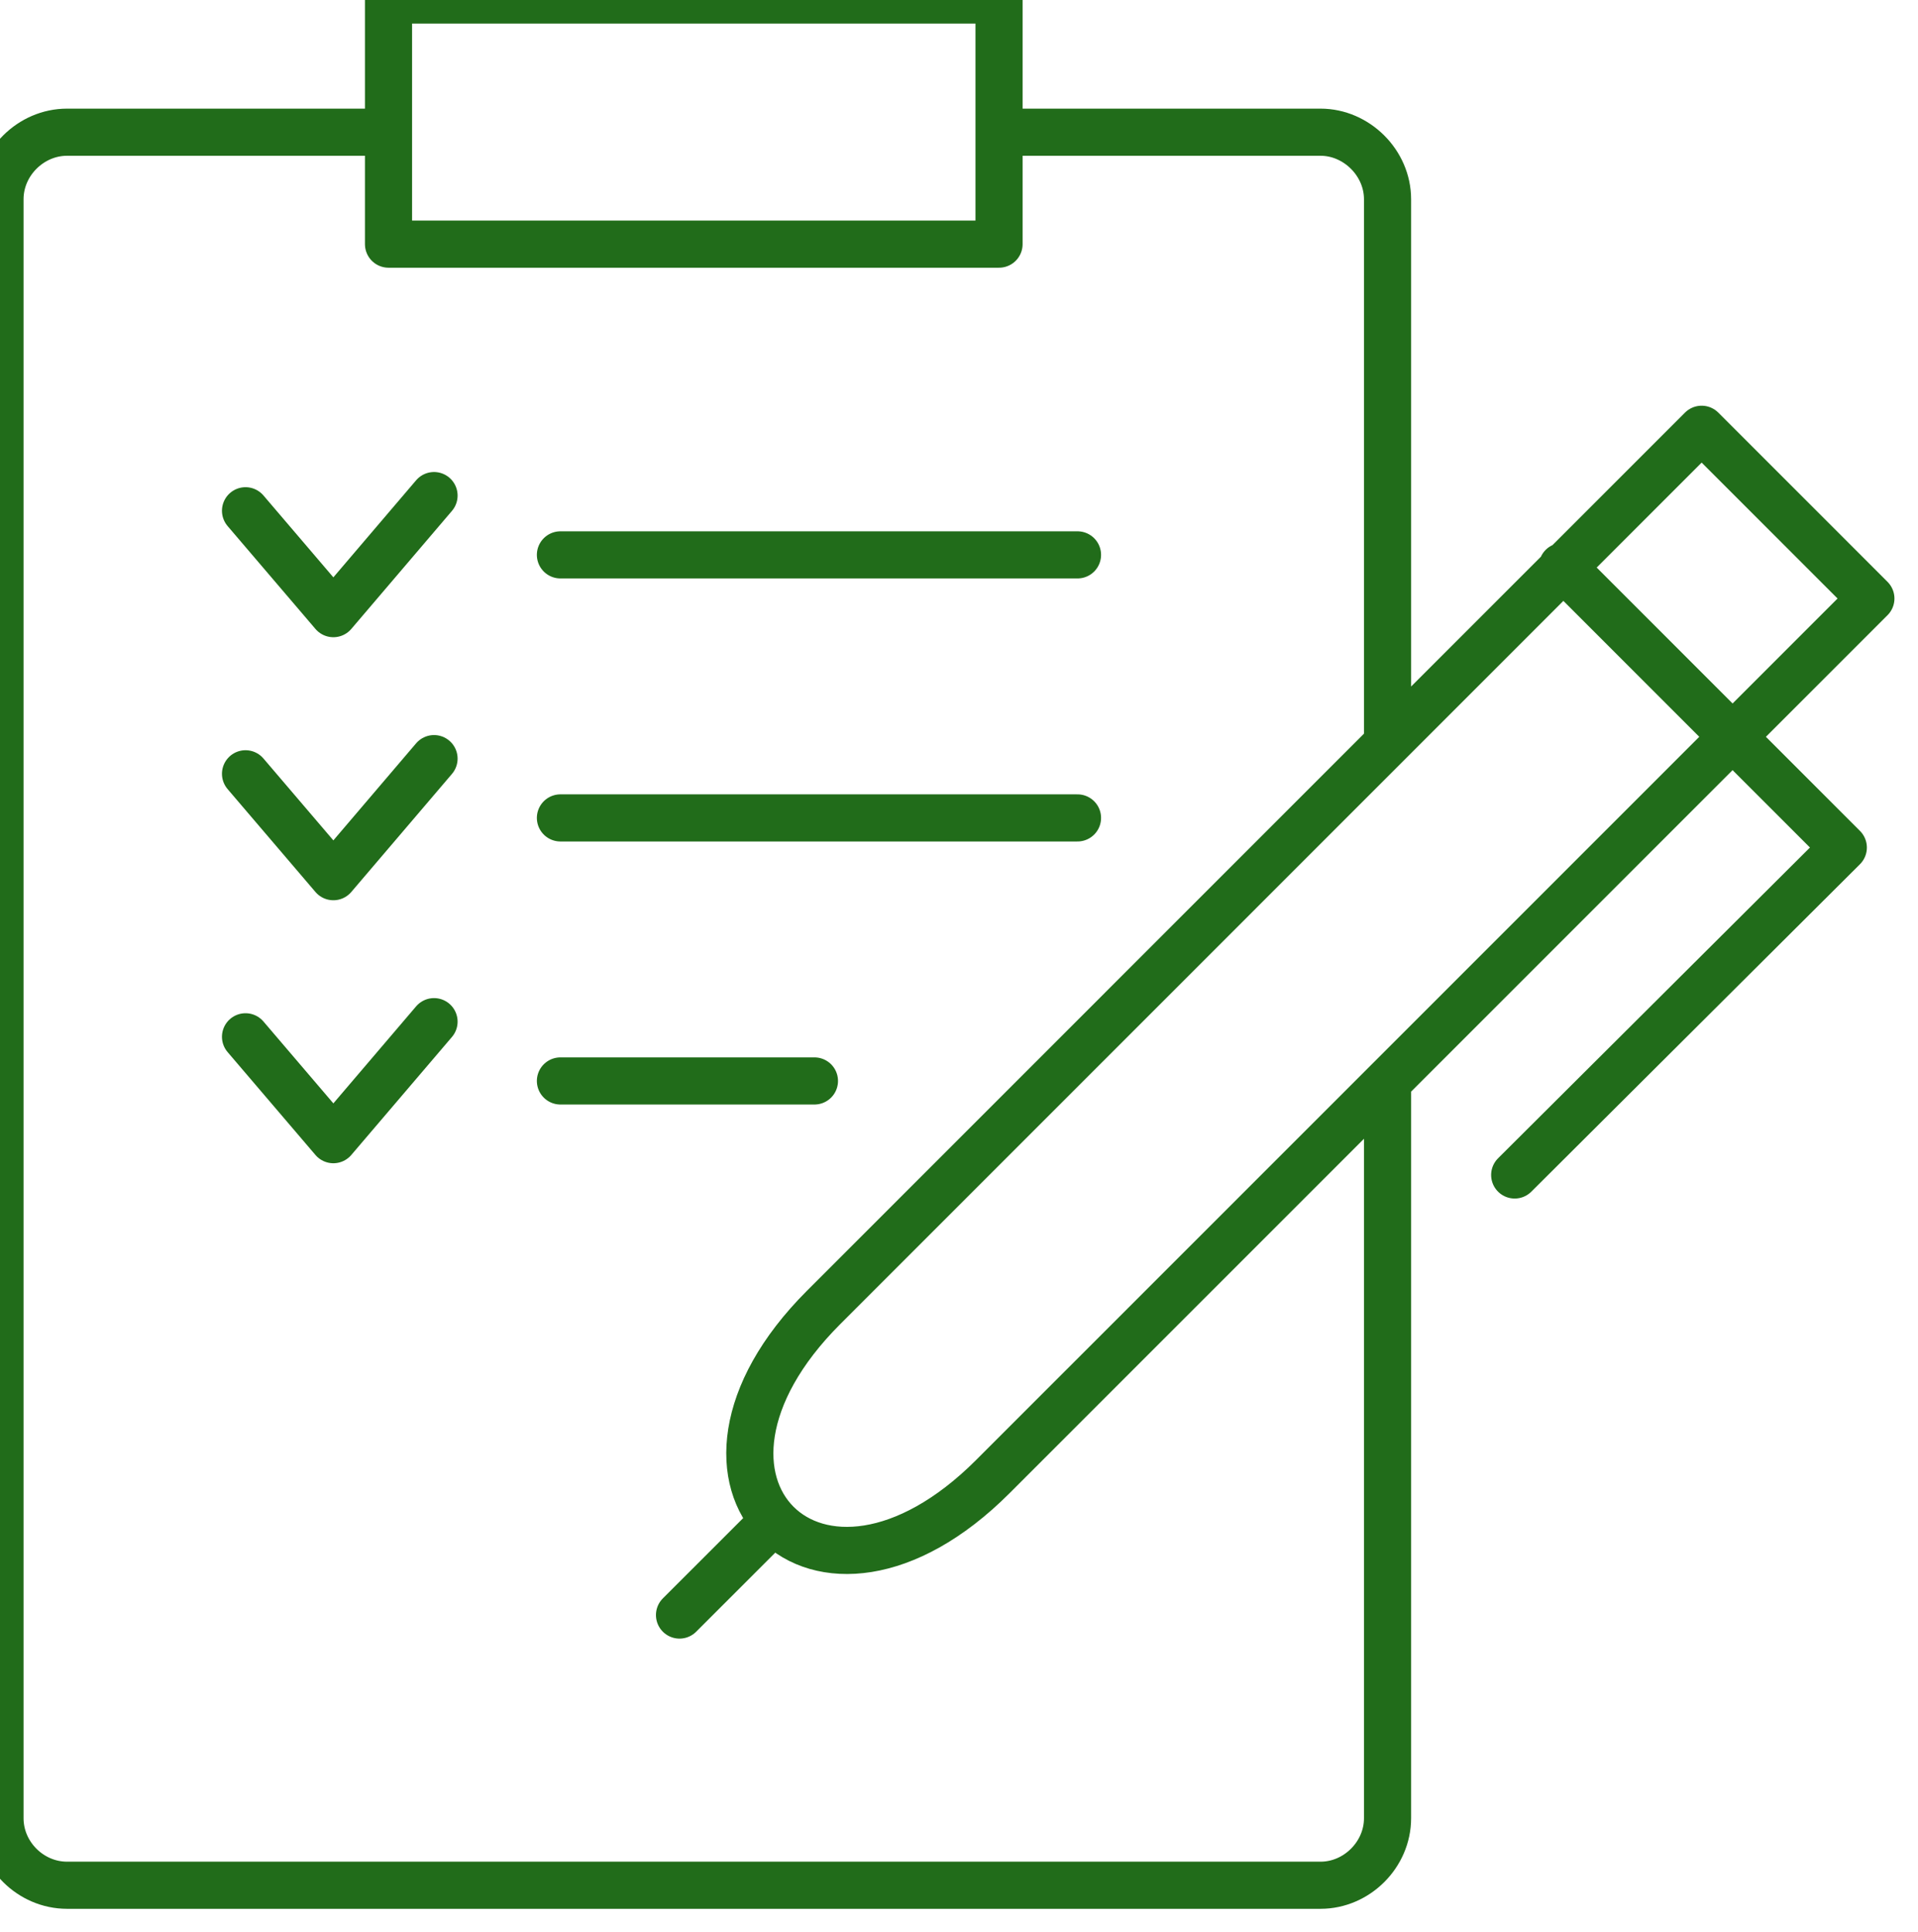 <?xml version="1.0" encoding="utf-8"?>
<svg width="40.699px" height="41px" viewBox="0 0 40.699 41" version="1.1" xmlns:xlink="http://www.w3.org/1999/xlink" xmlns="http://www.w3.org/2000/svg">
  <g id="Group-9">
    <path d="M14.419 34.267L16.426 32.261L14.419 34.267ZM32.141 24.93L39.114 17.983L33.152 12.02M36.108 9.108L39.699 12.699L21.066 31.331C17.351 35.047 13.761 31.456 17.476 27.741L36.108 9.108ZM7.901 2.805L1.422 2.805C0.656 2.805 0 3.45 0 4.227L0 38.578L0 4.227L0 38.578C0 39.356 0.651 40 1.422 40L28.021 40C28.792 40 29.443 39.349 29.443 38.578L29.443 23.033M29.443 15.633L29.443 4.227C29.443 3.456 28.785 2.805 28.021 2.805L21.658 2.805" id="Shape" fill="none" fill-rule="evenodd" stroke="#216C1A" stroke-width="1" stroke-linecap="round" stroke-linejoin="round" />
    <path d="M5.21 21.998L7.074 24.181L9.21 21.677M5.21 16.418L7.074 18.601L9.21 16.096M5.21 10.837L7.074 13.02L9.21 10.515" id="Stroke-3" fill="none" fill-rule="evenodd" stroke="#216C1A" stroke-width="1" stroke-linecap="round" stroke-linejoin="round" />
    <path d="M11.892 17.354L22.864 17.354M11.892 11.773L22.864 11.773" id="Stroke-5" fill="none" fill-rule="evenodd" stroke="#216C1A" stroke-width="1" stroke-linecap="round" stroke-linejoin="round" />
    <path d="M11.892 22.935L17.282 22.935" id="Stroke-7" fill="none" fill-rule="evenodd" stroke="#216C1A" stroke-width="1" stroke-linecap="round" stroke-linejoin="round" />
    <path d="M8.244 5.18L21.199 5.18L21.199 0L8.244 0L8.244 5.18Z" id="Stroke-9" fill="none" fill-rule="evenodd" stroke="#216C1A" stroke-width="1" stroke-linecap="round" stroke-linejoin="round" />
  </g>
</svg>